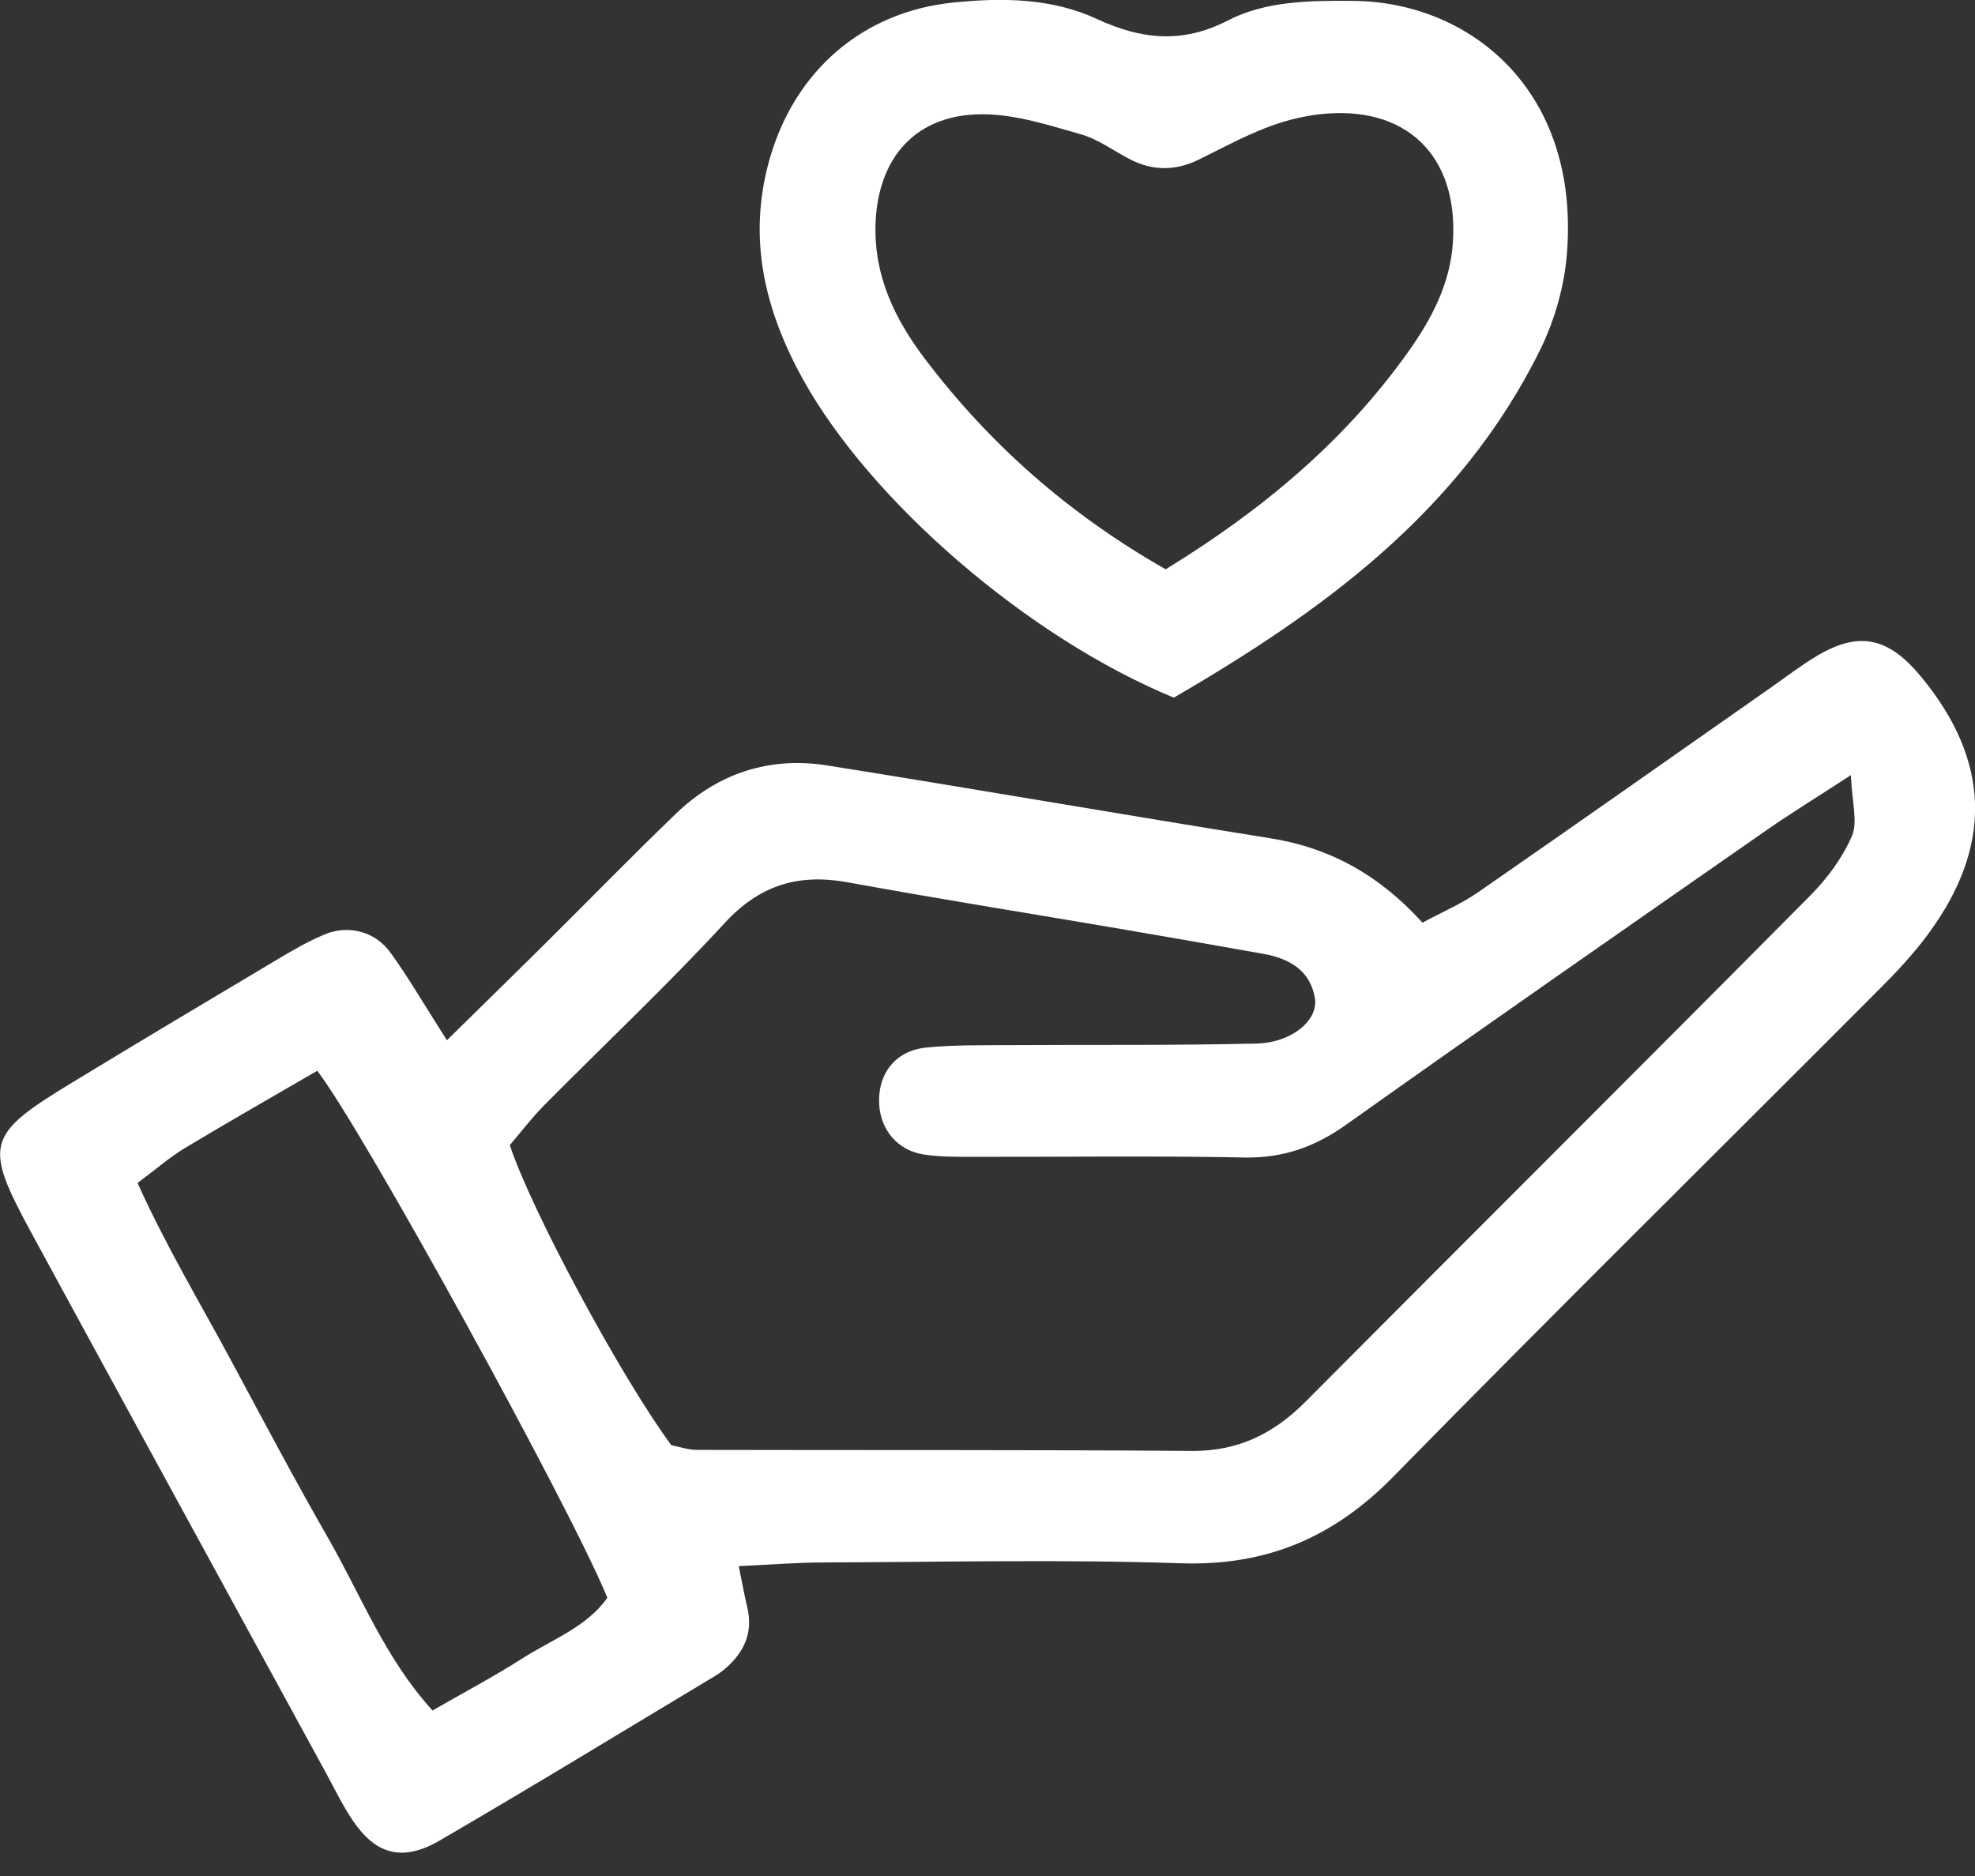 <?xml version="1.0" encoding="utf-8"?>
<svg xmlns="http://www.w3.org/2000/svg" xmlns:xlink="http://www.w3.org/1999/xlink" fill="none" height="57" viewBox="0 0 60 57" width="60">
  <rect x="0" y="0" width="60" height="57" fill="#333333" stroke="none"/>
  <clipPath id="a">
    <path d="m0 0h60v56.293h-60z"/>
  </clipPath>
  <g clip-path="url(#a)" fill="#fff">
    <path d="m13.576 31.608c1.164-1.145 2.09-2.048 3.006-2.957 1.318-1.308 2.614-2.639 3.952-3.928 1.282-1.233 2.848-1.744 4.601-1.465 4.489.714 8.966 1.495 13.455 2.211 1.821.289 3.319 1.125 4.625 2.565.602-.325 1.185-.573 1.694-.927 2.976-2.061 5.935-4.148 8.901-6.224.456-.32.899-.662 1.376-.947 1.274-.764 2.17-.584 3.155.6 2.136 2.569 2.219 5.177.212 7.877-.44.593-.954 1.138-1.478 1.662-4.916 4.932-9.874 9.822-14.75 14.795-1.812 1.848-3.853 2.716-6.457 2.628-3.617-.121-7.242-.037-10.863-.025-.82.003-1.639.07-2.562.112.108.527.171.884.256 1.235.2.826-.124 1.445-.751 1.949-.072.058-.151.108-.23.157-2.786 1.671-5.557 3.366-8.364 4.998-1.125.653-1.933.426-2.632-.603-.312-.459-.554-.966-.82-1.455-2.979-5.459-5.964-10.915-8.933-16.378-1.479-2.721-1.399-3.003 1.226-4.598 2.062-1.252 4.133-2.491 6.207-3.724.476-.284.961-.569 1.471-.779.718-.296 1.524-.085 1.987.554.535.738.995 1.534 1.718 2.667zm6.811 12.3c.237.046.508.144.779.145 5.014.013 10.028-.007 15.041.032 1.407.011 2.488-.525 3.455-1.497 5.107-5.133 10.241-10.242 15.341-15.385.512-.517.974-1.143 1.259-1.805.183-.426 0-1.009-.032-1.846-1.035.673-1.813 1.15-2.562 1.671-4.264 2.972-8.534 5.938-12.771 8.949-.953.676-1.915 1.02-3.094.997-2.785-.055-5.571-.014-8.356-.02-.463 0-.932 0-1.387-.072-.787-.121-1.31-.744-1.351-1.531-.048-.922.494-1.625 1.435-1.718.829-.082 1.668-.069 2.503-.073 2.507-.016 5.014.012 7.52-.048 1.077-.024 1.893-.712 1.779-1.383-.144-.849-.789-1.205-1.572-1.344-1.461-.26-2.923-.517-4.386-.766-2.743-.468-5.49-.905-8.228-1.405-1.5-.274-2.674.076-3.743 1.235-1.762 1.91-3.658 3.693-5.487 5.541-.386.39-.72.832-1.042 1.208.669 2.021 3.389 7.061 4.903 9.113zm-16.209-7.967c.866 1.925 1.91 3.66 2.864 5.436.964 1.795 1.916 3.595 2.93 5.361.997 1.738 1.727 3.65 3.168 5.233.96-.553 1.858-1.026 2.71-1.571.908-.582 1.983-.966 2.601-1.855-1.12-2.74-7.441-14.235-8.813-16.011-1.325.771-2.68 1.541-4.014 2.344-.462.278-.875.64-1.443 1.064z"/>
    <path d="m35.66 21.197c-4.48-1.846-9.245-6.01-11.276-9.69-1.161-2.104-1.684-4.296-.999-6.688.763-2.66 2.813-4.457 5.567-4.741 1.488-.153 2.995-.141 4.377.501 1.344.623 2.592.756 3.969.045 1.17-.602 2.5-.606 3.812-.597 3.477.022 6.895 2.649 6.492 7.689-.079.994-.377 2.031-.819 2.926-2.454 4.964-6.707 7.984-11.123 10.556zm-.248-3.899c2.898-1.776 5.436-3.877 7.39-6.637.698-.987 1.254-2.042 1.337-3.297.176-2.649-1.438-4.208-4.093-3.887-.544.066-1.094.213-1.605.414-.685.269-1.339.619-1.998.947-.712.355-1.418.366-2.124-.003-.492-.256-.956-.604-1.478-.753-.969-.276-1.969-.602-2.958-.61-2.032-.019-3.214 1.289-3.284 3.327-.055 1.572.584 2.894 1.487 4.087 1.973 2.608 4.378 4.732 7.325 6.411z"/>
  </g>
</svg>